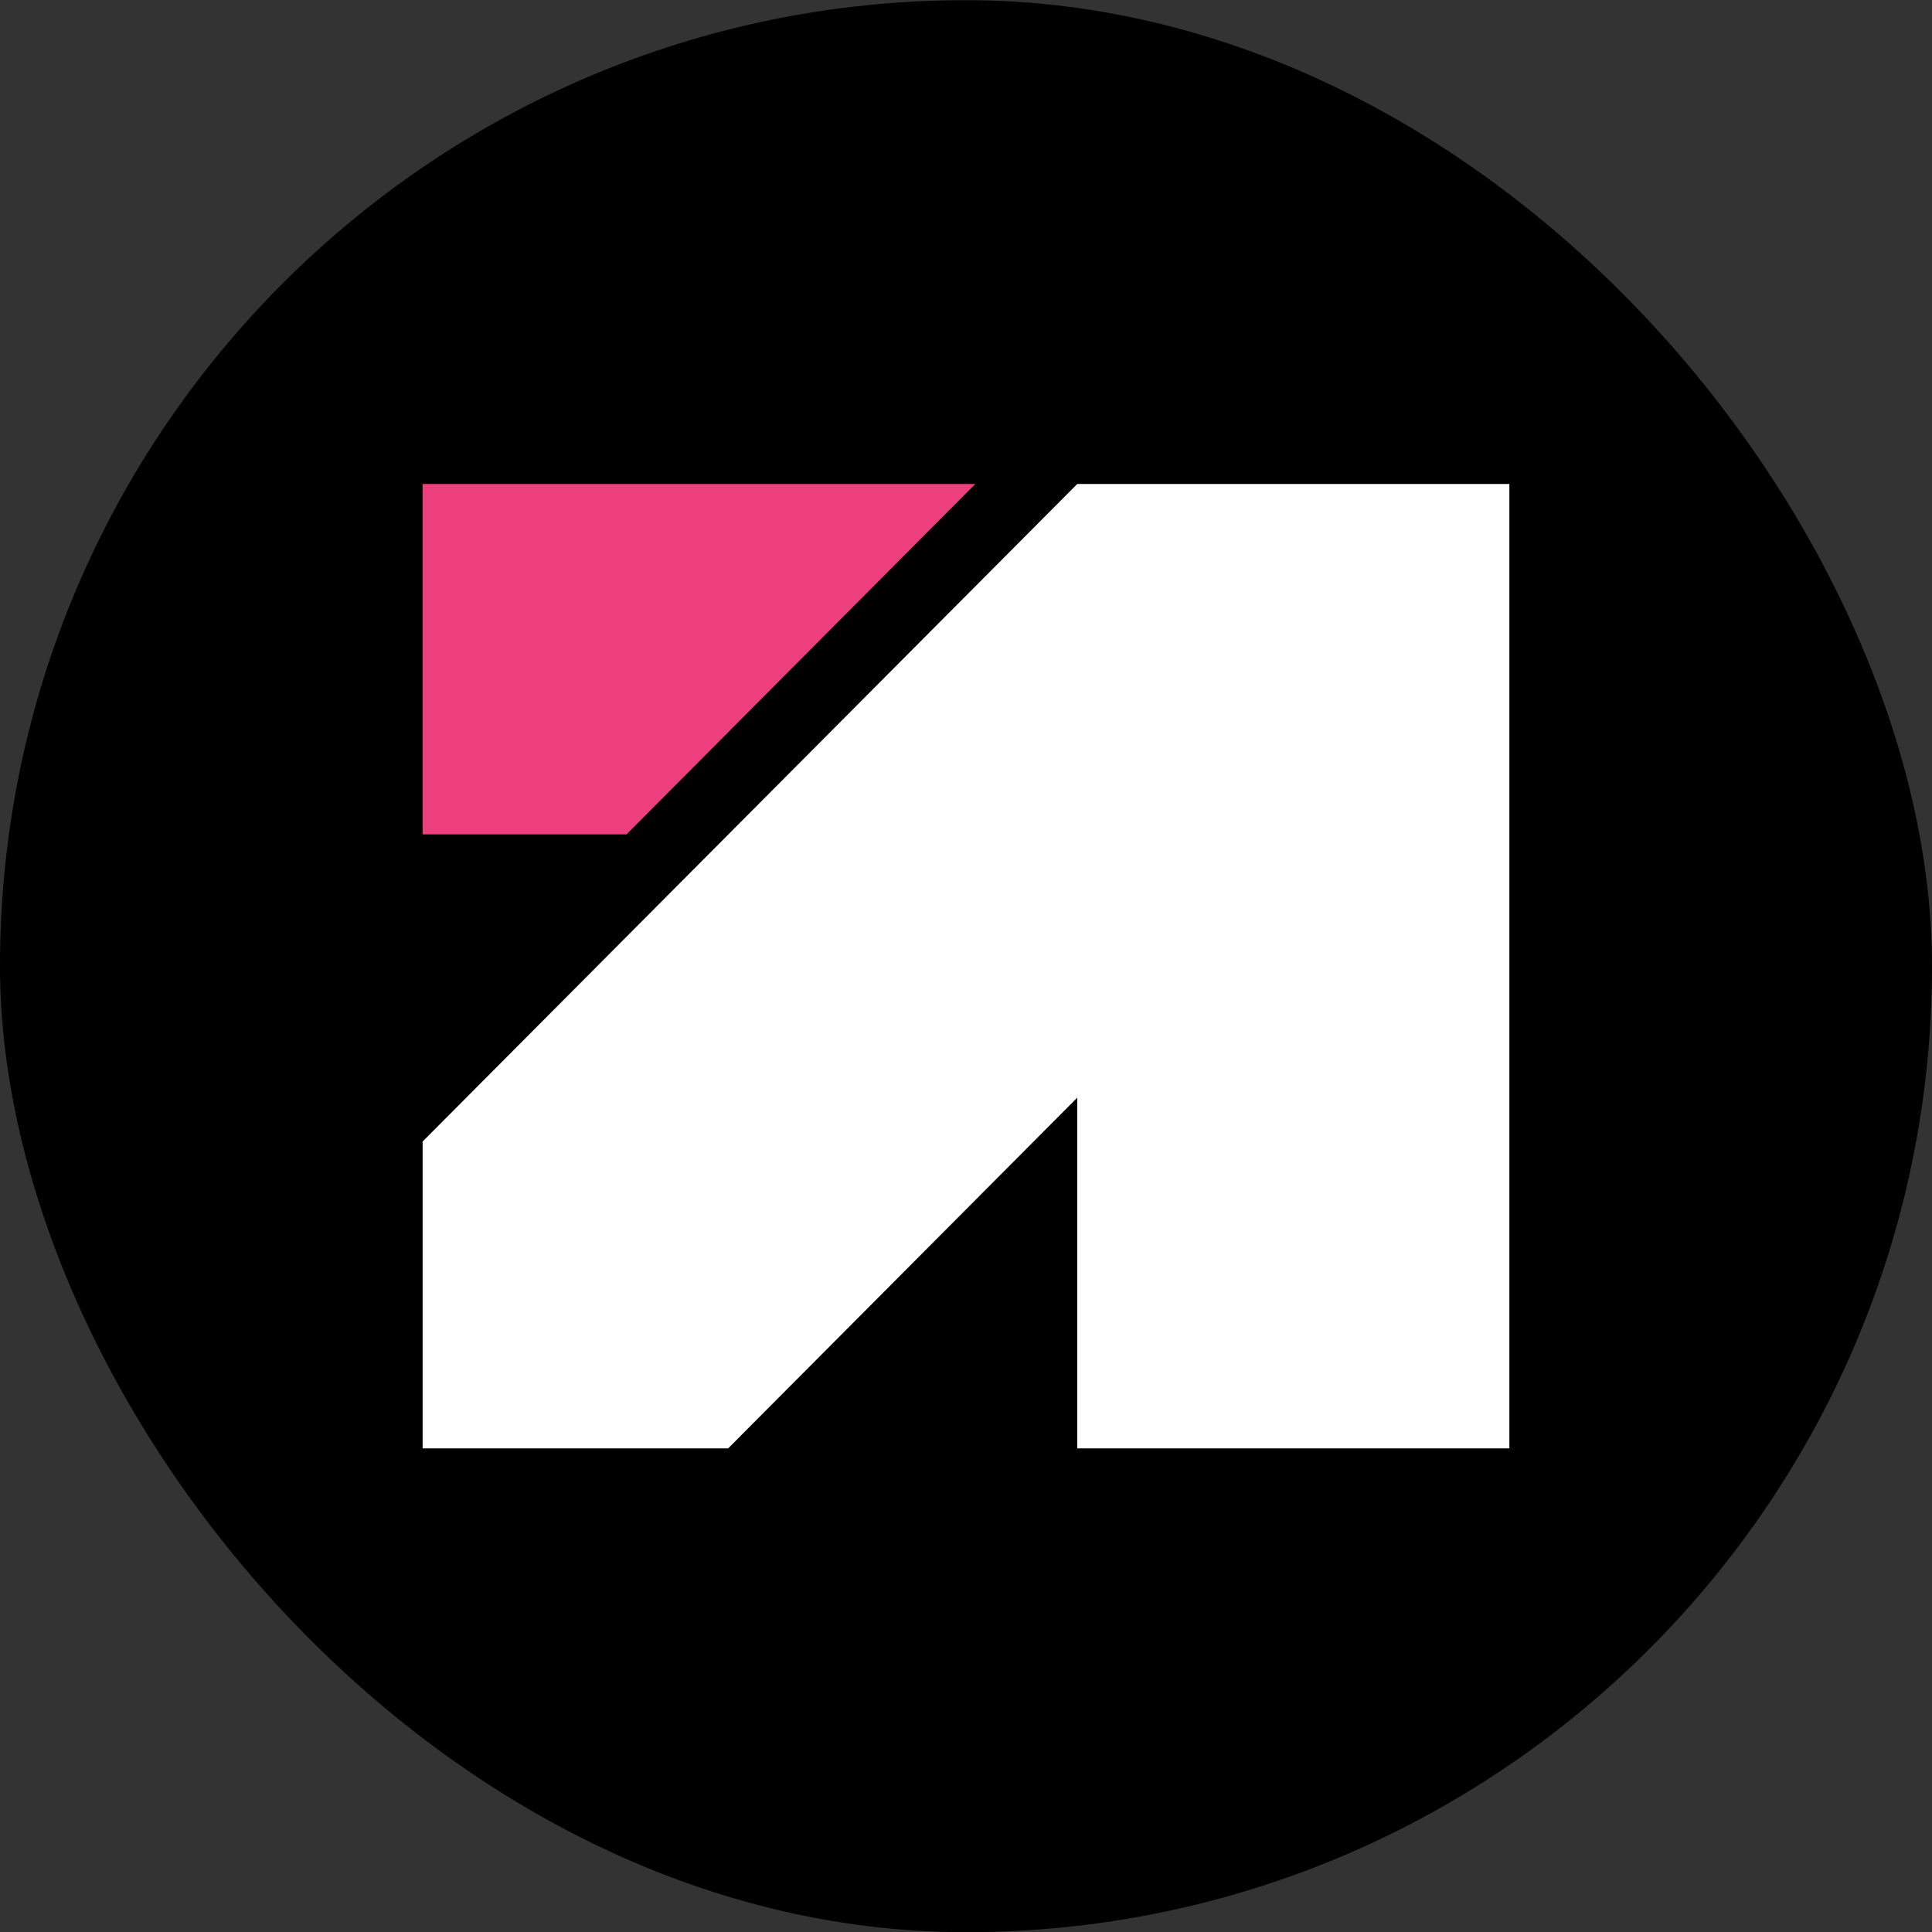 
<svg width="32" height="32" viewBox="0 0 32 32" fill="none" xmlns="http://www.w3.org/2000/svg">
<rect x="0" y="0" width="32" height="32" fill="#333333" stroke="none"/>
<rect y="0.003" width="32" height="32" rx="16" fill="black"/>
<path fill-rule="evenodd" clip-rule="evenodd" d="M16.155 8.016H7V13.82H10.377L16.155 8.016Z" fill="#ED3E7D"/>
<path d="M17.843 8.016H25L25 23.99H17.843V18.181L12.06 23.99H7V18.907L17.843 8.016Z" fill="white"/>
</svg>
